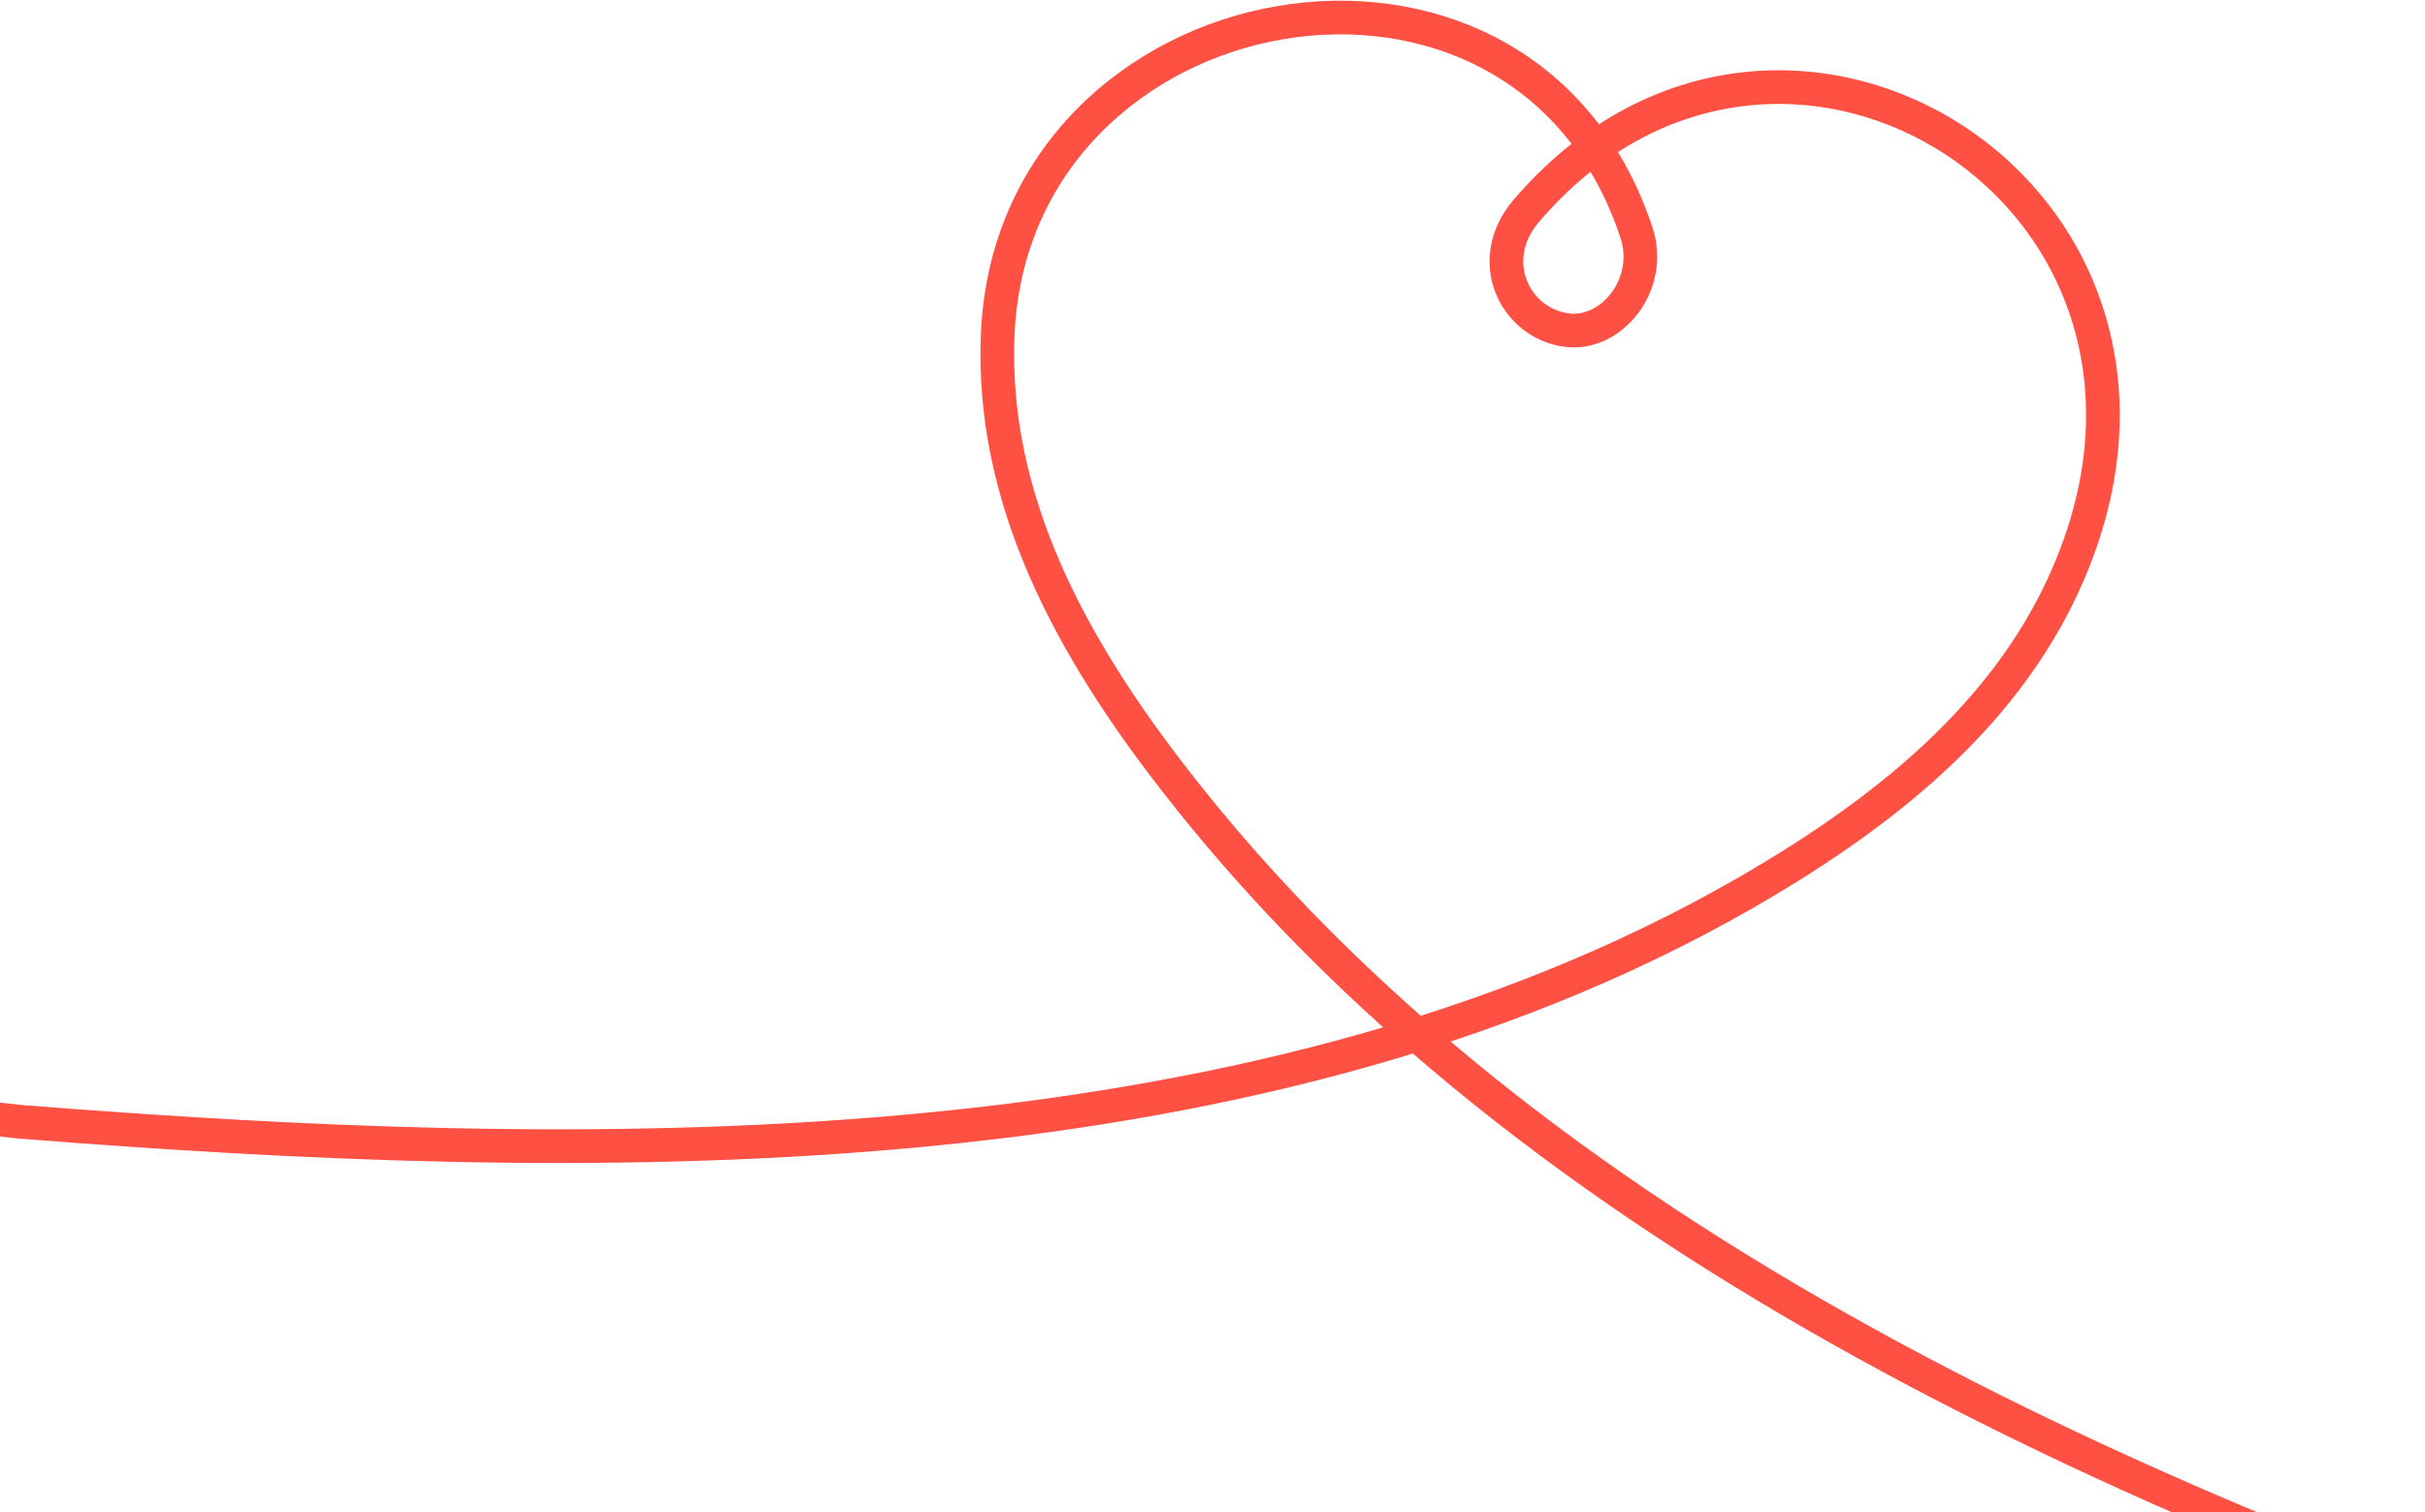 <svg width="1440" height="898" viewBox="0 0 1440 898" fill="none" xmlns="http://www.w3.org/2000/svg">
  <path
    d="M-1768.36 416.534C-1478.62 507.725 12.044 666.238 12.044 666.238C338.917 692.05 738.758 701.981 1037.39 529.761C1122.01 480.886 1201.22 418.113 1234.74 324.074C1311.69 108.189 1052.91 -46.372 906.249 125.329C881.382 154.446 899.238 191.796 930.212 196.052C956.699 199.676 981.951 169.023 971.762 138.181C904.329 -66.138 602.065 -10.098 592.502 197.809C587.904 297.645 637.378 385.719 697.301 462.9C908.431 735.311 1264.1 897.167 1639.98 1018.05C1639.98 1018.05 2476.38 1296.73 3341.73 1466.86"
    stroke="#FF5044" stroke-width="20" stroke-linecap="round" stroke-linejoin="round" />
</svg>